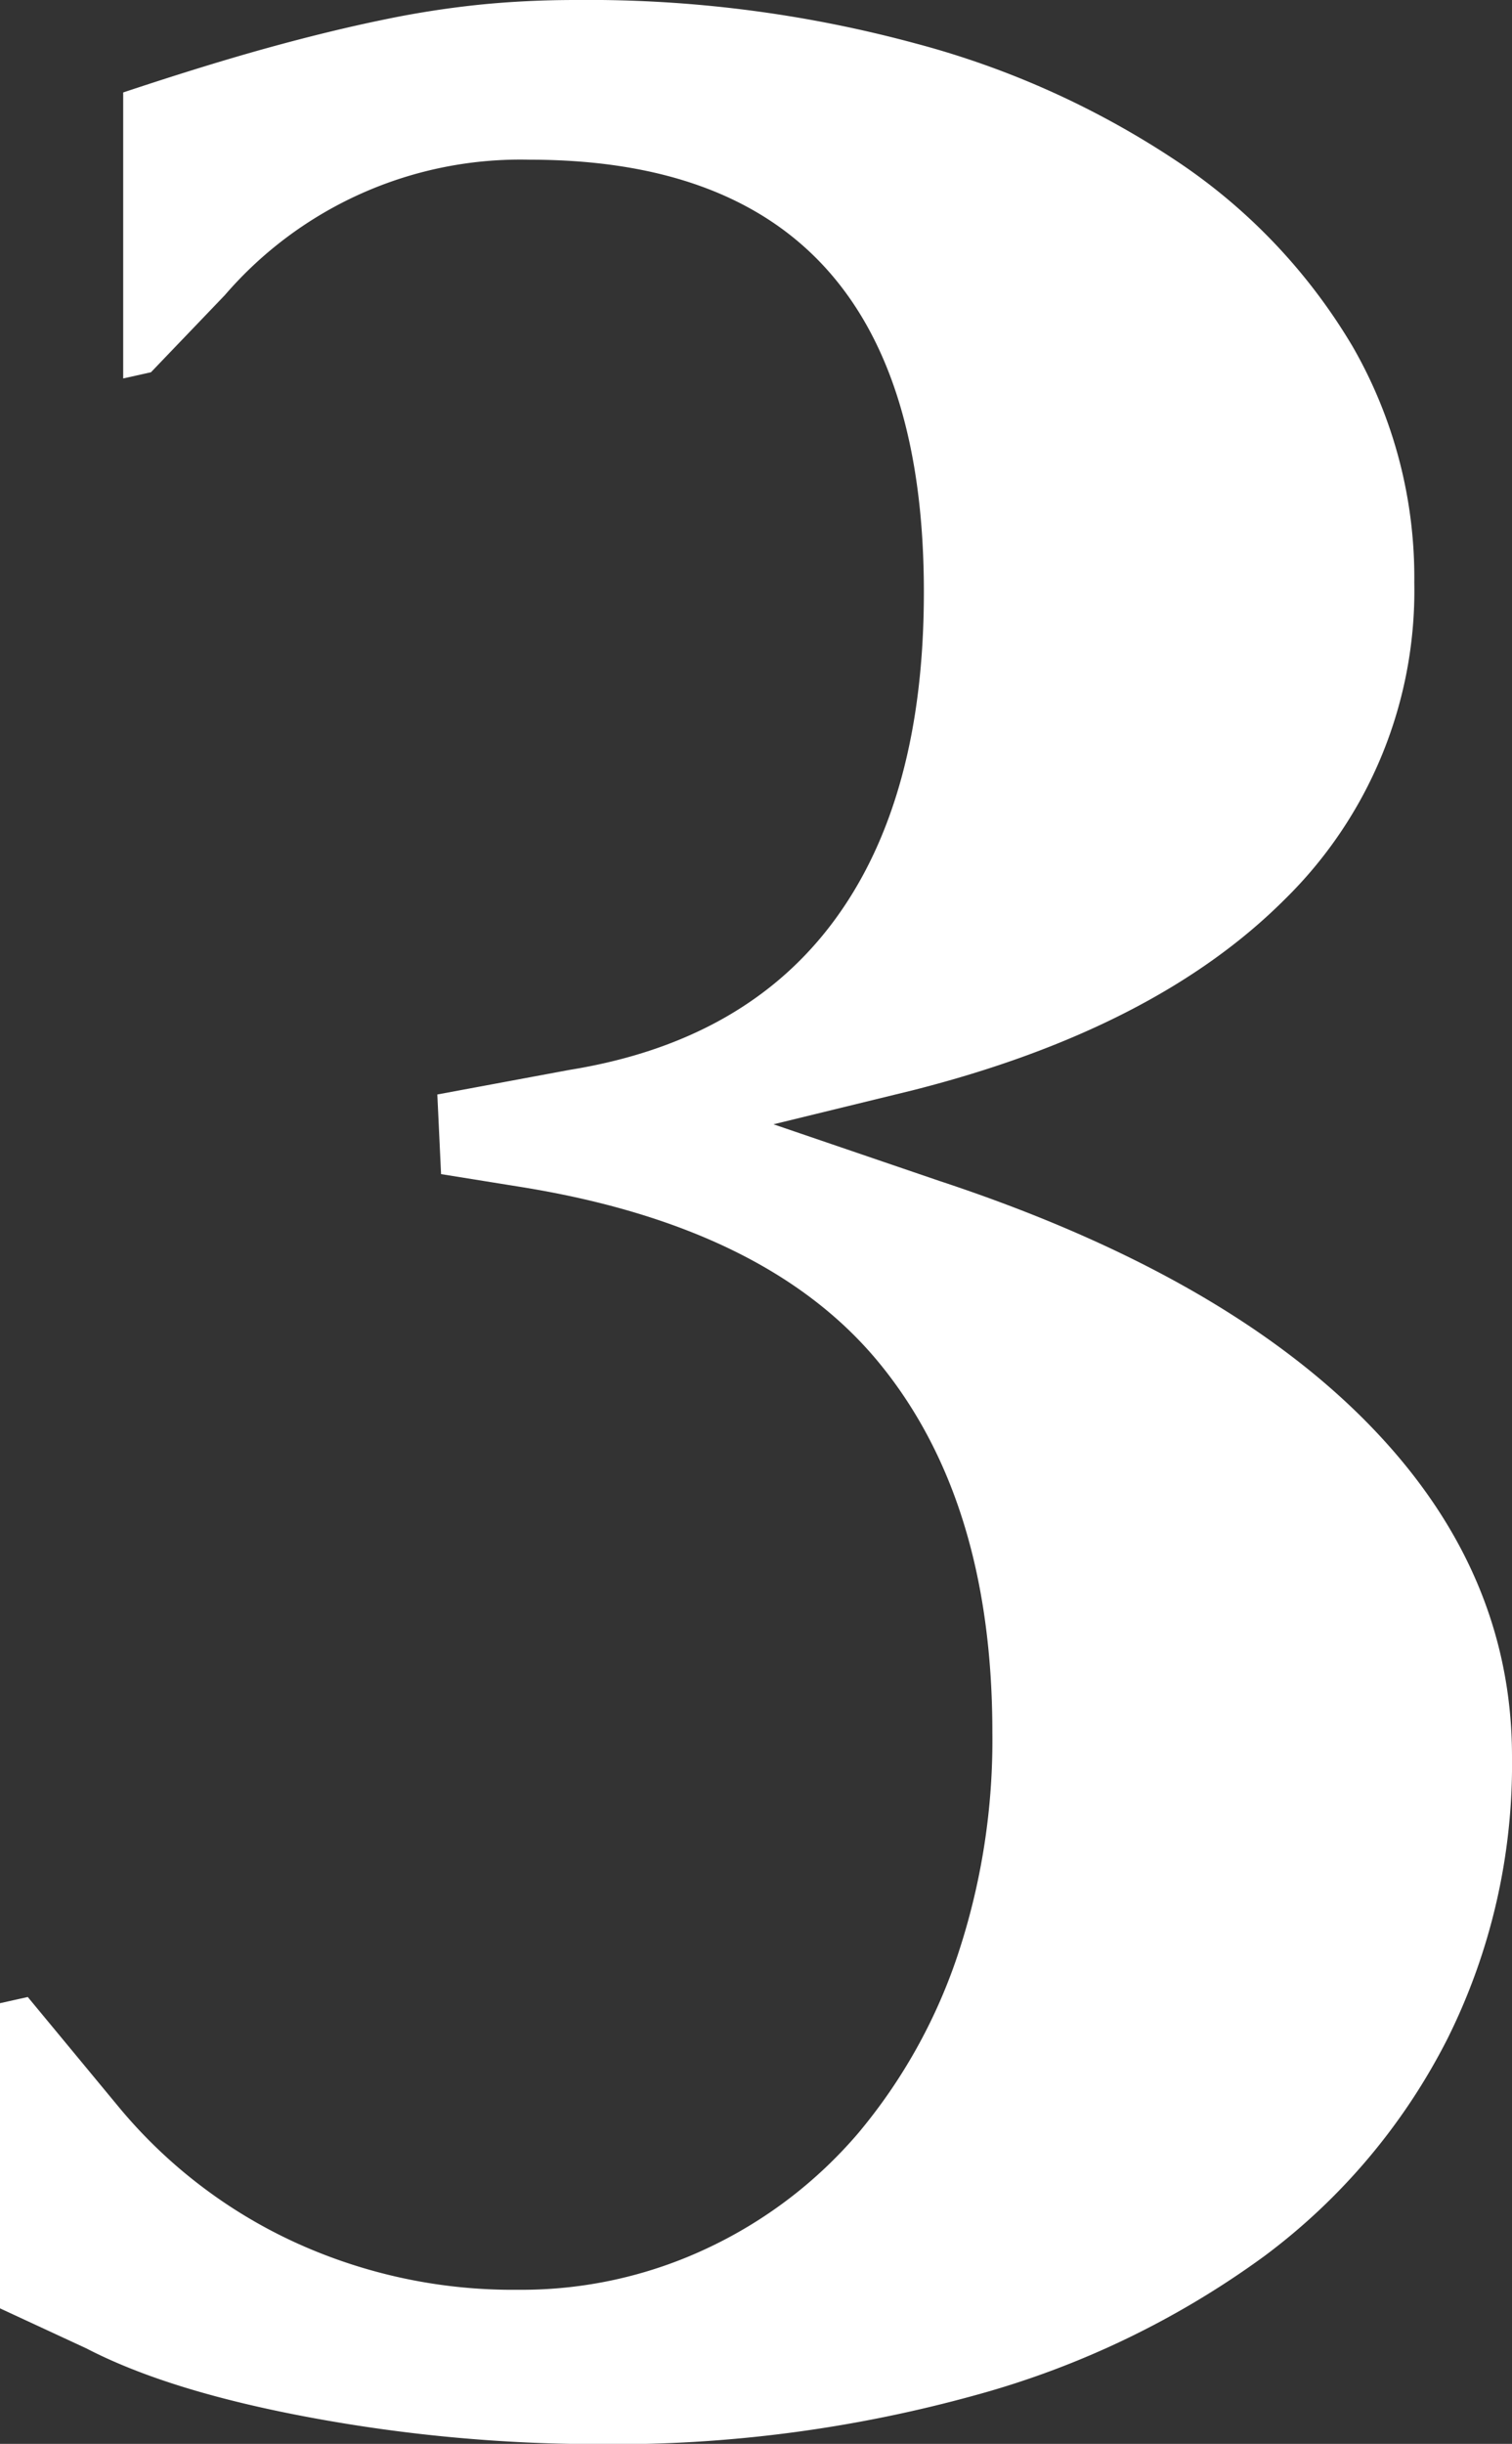 <svg xmlns="http://www.w3.org/2000/svg" viewBox="0 0 105.07 169.7"><rect x="0" y="0" width="105.07" height="169.7" fill="#333333" stroke="none"/><defs><style>.cls-1{fill:#fff;}</style></defs><g id="Calque_2" data-name="Calque 2"><g id="Calque_1-2" data-name="Calque 1"><path class="cls-1" d="M0,139.1l1.93-.43,6.2,7.49a34.75,34.75,0,0,0,12.31,9.52A36.36,36.36,0,0,0,36,159a30.27,30.27,0,0,0,13.16-2.89,31.2,31.2,0,0,0,10.49-8,37.93,37.93,0,0,0,6.85-12.2,47.22,47.22,0,0,0,2.46-15.62q0-16-7.81-25.58T36,82.39l-5.35-.86L30.39,76l9.2-1.71Q51.79,72.32,58,63.88T64.2,41.09q0-30-27.39-30a27.11,27.11,0,0,0-21.19,9.41l-5.13,5.35-1.93.43V6.42q5.78-1.92,10.06-3.1t7.92-1.93A65.65,65.65,0,0,1,33.38.32Q36.59,0,40,0A87.05,87.05,0,0,1,63.56,3,60.86,60.86,0,0,1,82,11.34,39.89,39.89,0,0,1,94,24.07a32.12,32.12,0,0,1,4.28,16.38,30,30,0,0,1-9,22q-9,9-25.9,13.27l-9.63,2.35L65.27,82q19.47,6.42,29.64,16.69T105.07,122a42.66,42.66,0,0,1-4.49,19.58,43.15,43.15,0,0,1-12.73,15.09,61.48,61.48,0,0,1-20,9.63,94.24,94.24,0,0,1-26.32,3.42,110.09,110.09,0,0,1-19.8-1.82Q11.78,166.07,6,163.07l-6-2.78Z"/></g></g></svg>